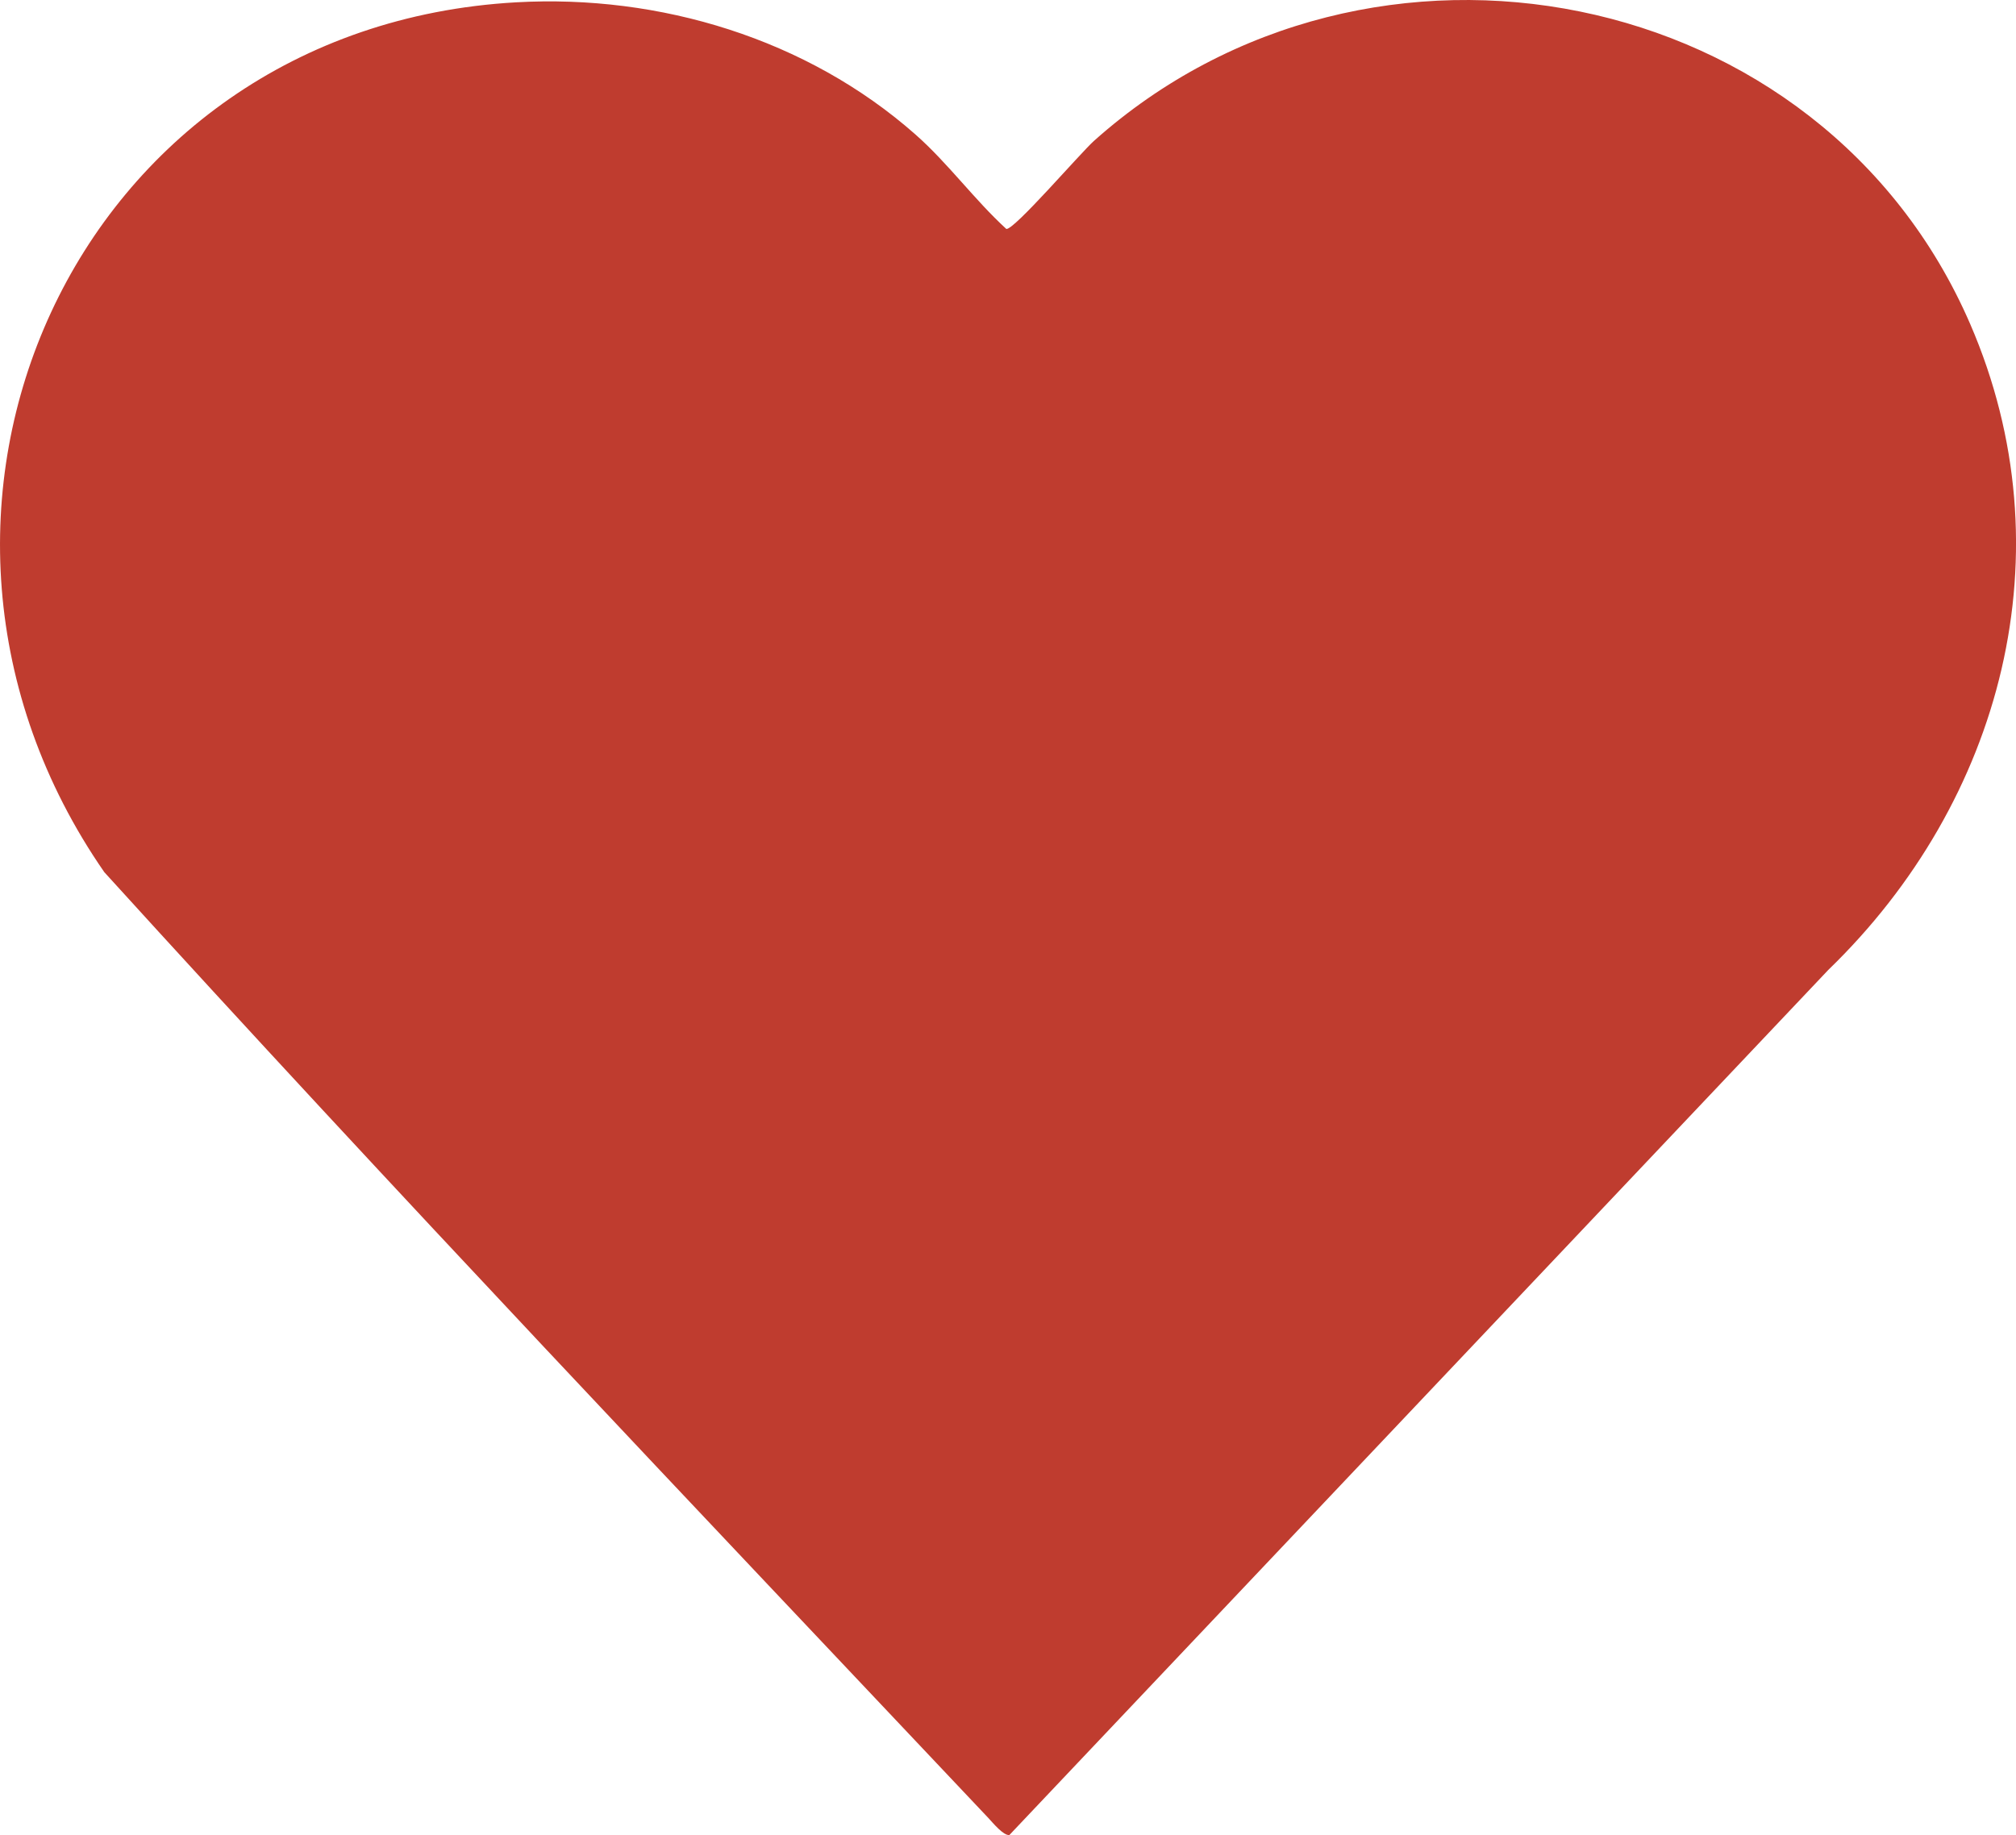 <svg viewBox="0 0 329.53 300" xmlns="http://www.w3.org/2000/svg" data-name="Layer 2" id="Layer_2">
  <defs>
    <style>
      .cls-1 {
        fill: #bf3c2f;
      }
    </style>
  </defs>
  <g data-name="Layer 1" id="Layer_1-2">
    <path d="M84.35.38c23.51-1.33,47.57,5.97,65.28,21.6,5.37,4.74,9.59,10.62,14.86,15.45,1.26.22,12.11-12.41,14.32-14.39,45.12-40.33,119.01-26.07,143.24,29.95,16.09,37.2,5.28,78.03-23.2,105.58l-133.85,141.43c-.95.17-2.74-2.02-3.43-2.76-48.41-51.3-97.13-102.49-144.52-154.65C-23.45,84.1,11.88,4.48,84.35.38Z" class="cls-1"></path>
  </g>
</svg>